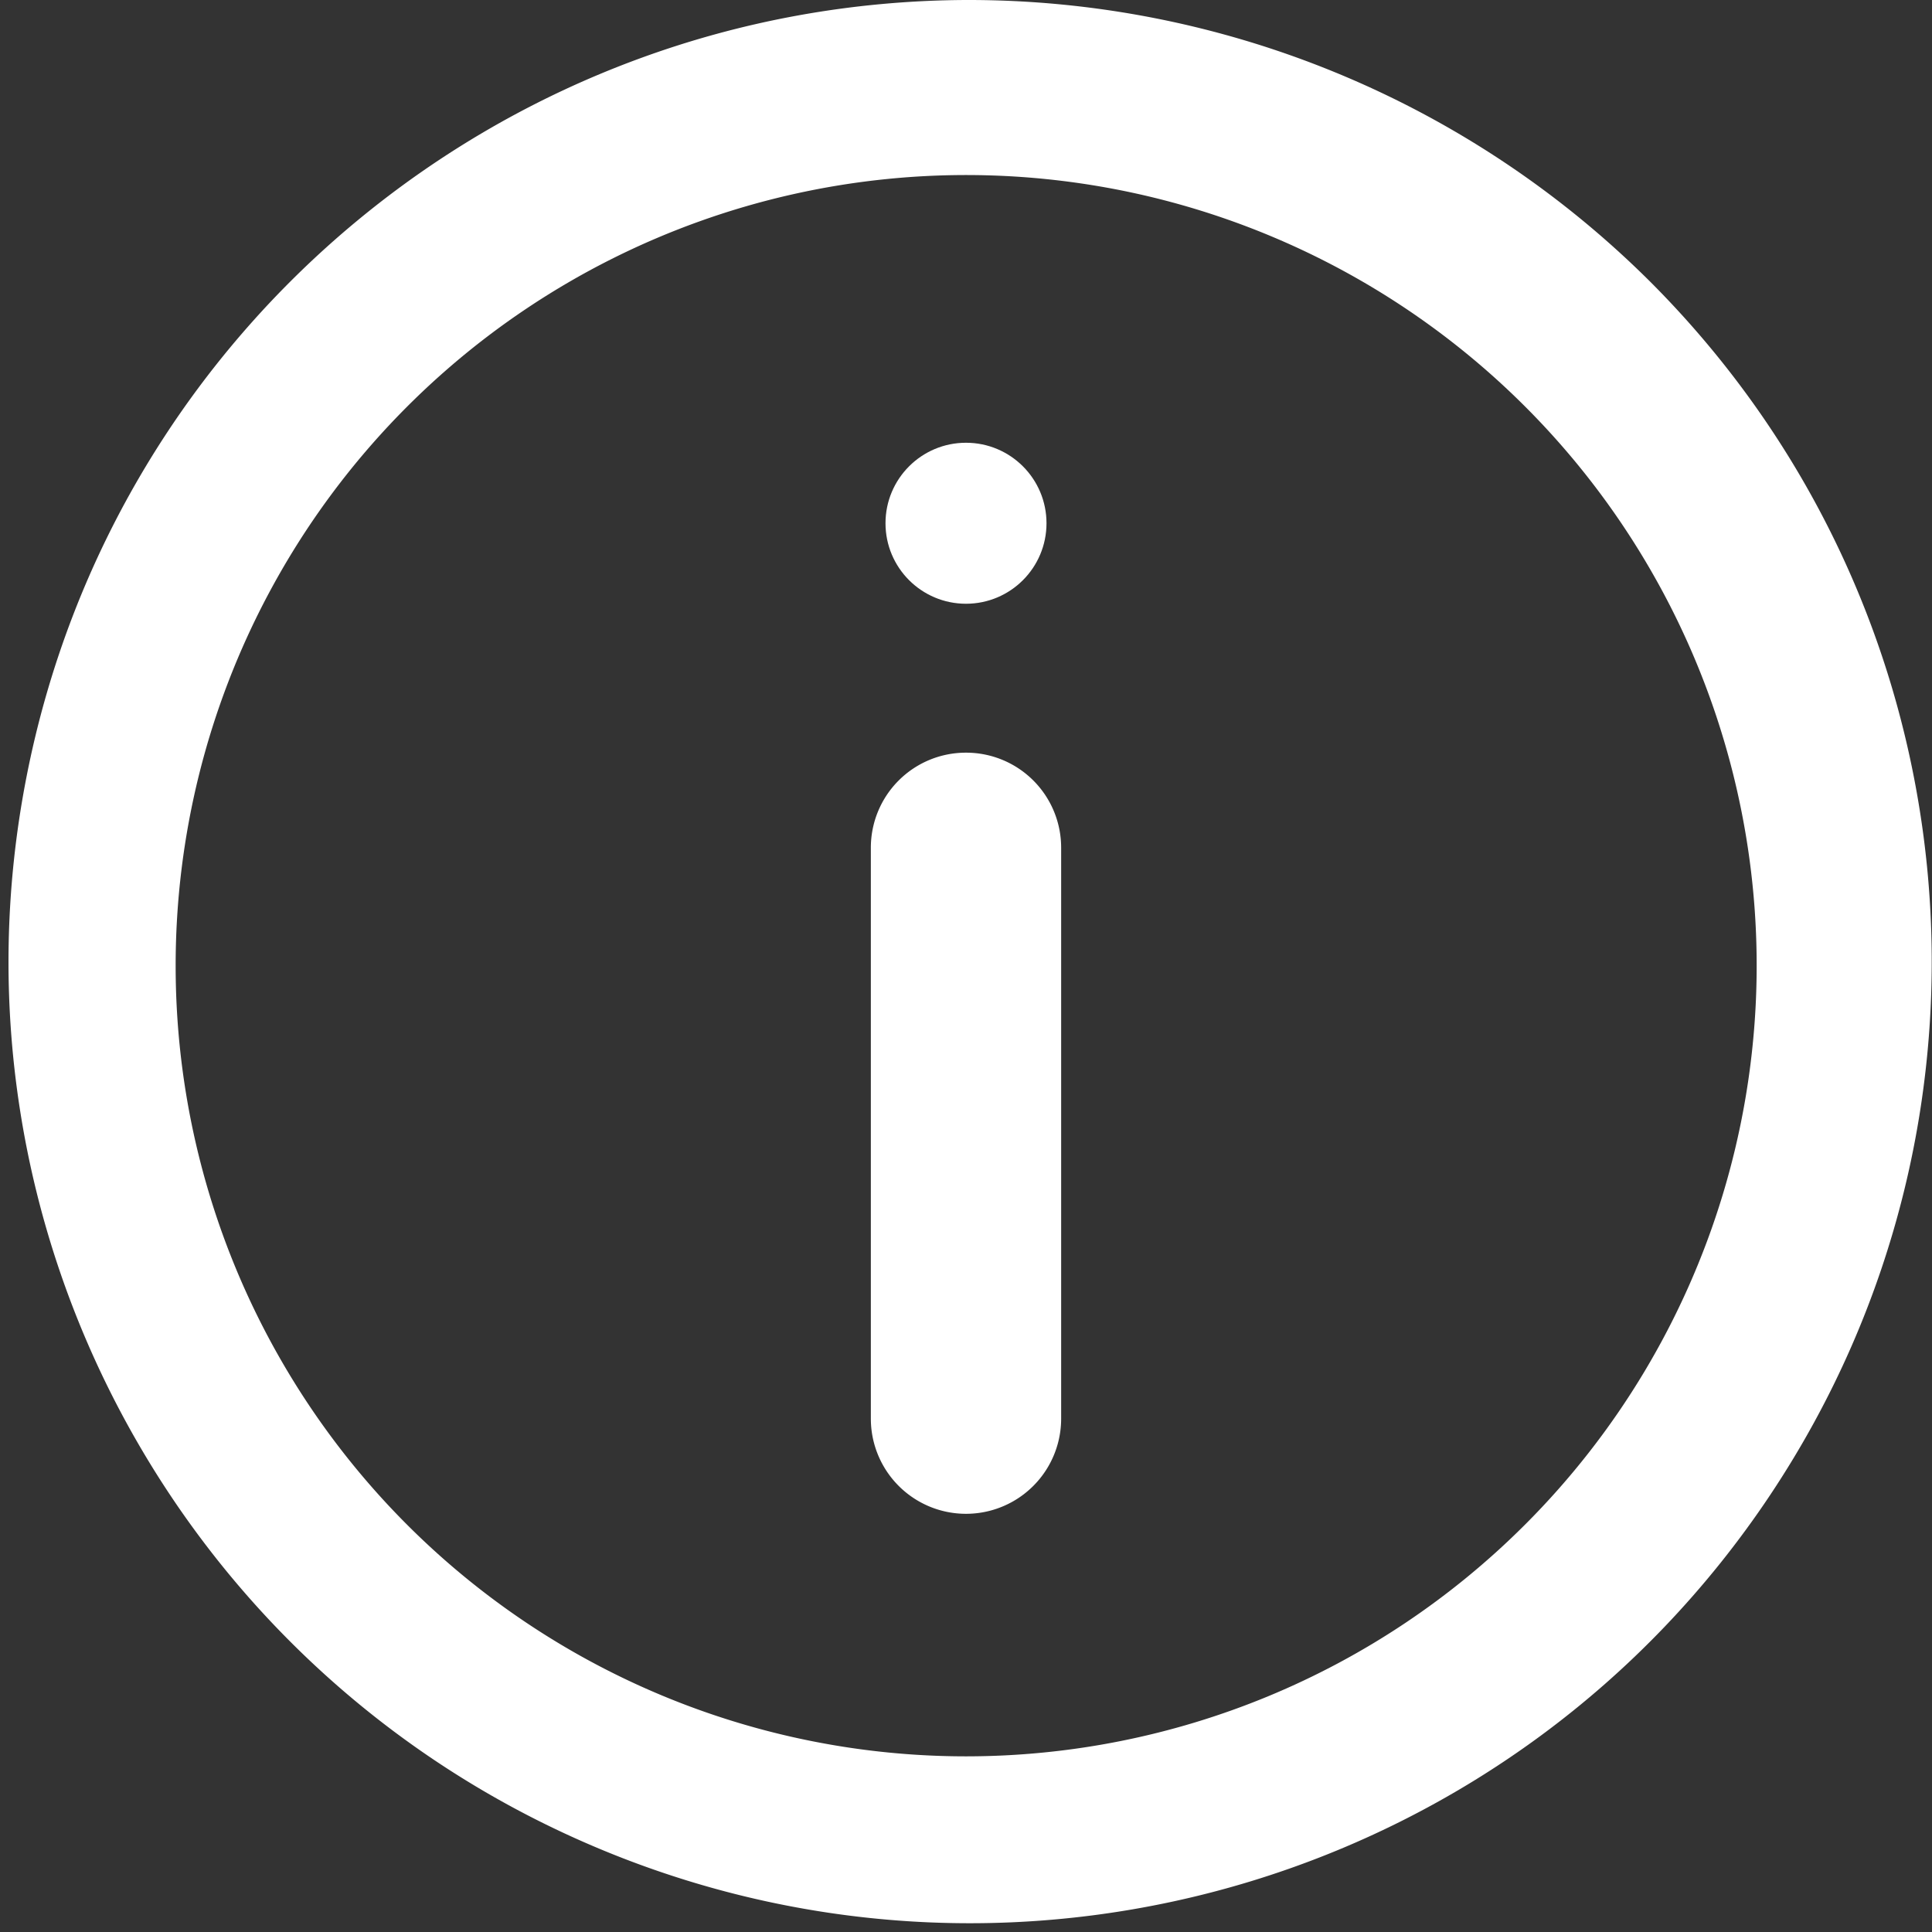 <svg xmlns="http://www.w3.org/2000/svg" width="24" height="24" xmlns:v="https://vecta.io/nano"><rect width="100%" height="100%" fill="#333333" stroke="none"/><path fill="#ffffff" d="M12 0C6.306.025 1.422 4.065.329 9.652s1.91 11.17 7.175 13.338 11.328.319 14.486-4.419S24.525 7.527 20.5 3.5A12 12 0 0 0 12 0zm0 21.818A9.82 9.82 0 0 1 2.182 12a9.82 9.82 0 1 1 16.76 6.942A9.82 9.82 0 0 1 12 21.818zM12 9.35a1.18 1.18 0 0 0-1.182 1.182v7.091a1.182 1.182 0 1 0 2.364 0v-7.091A1.18 1.18 0 0 0 12 9.35z"/><circle fill="#fff" cx="12" cy="6.5" r="1"/></svg>